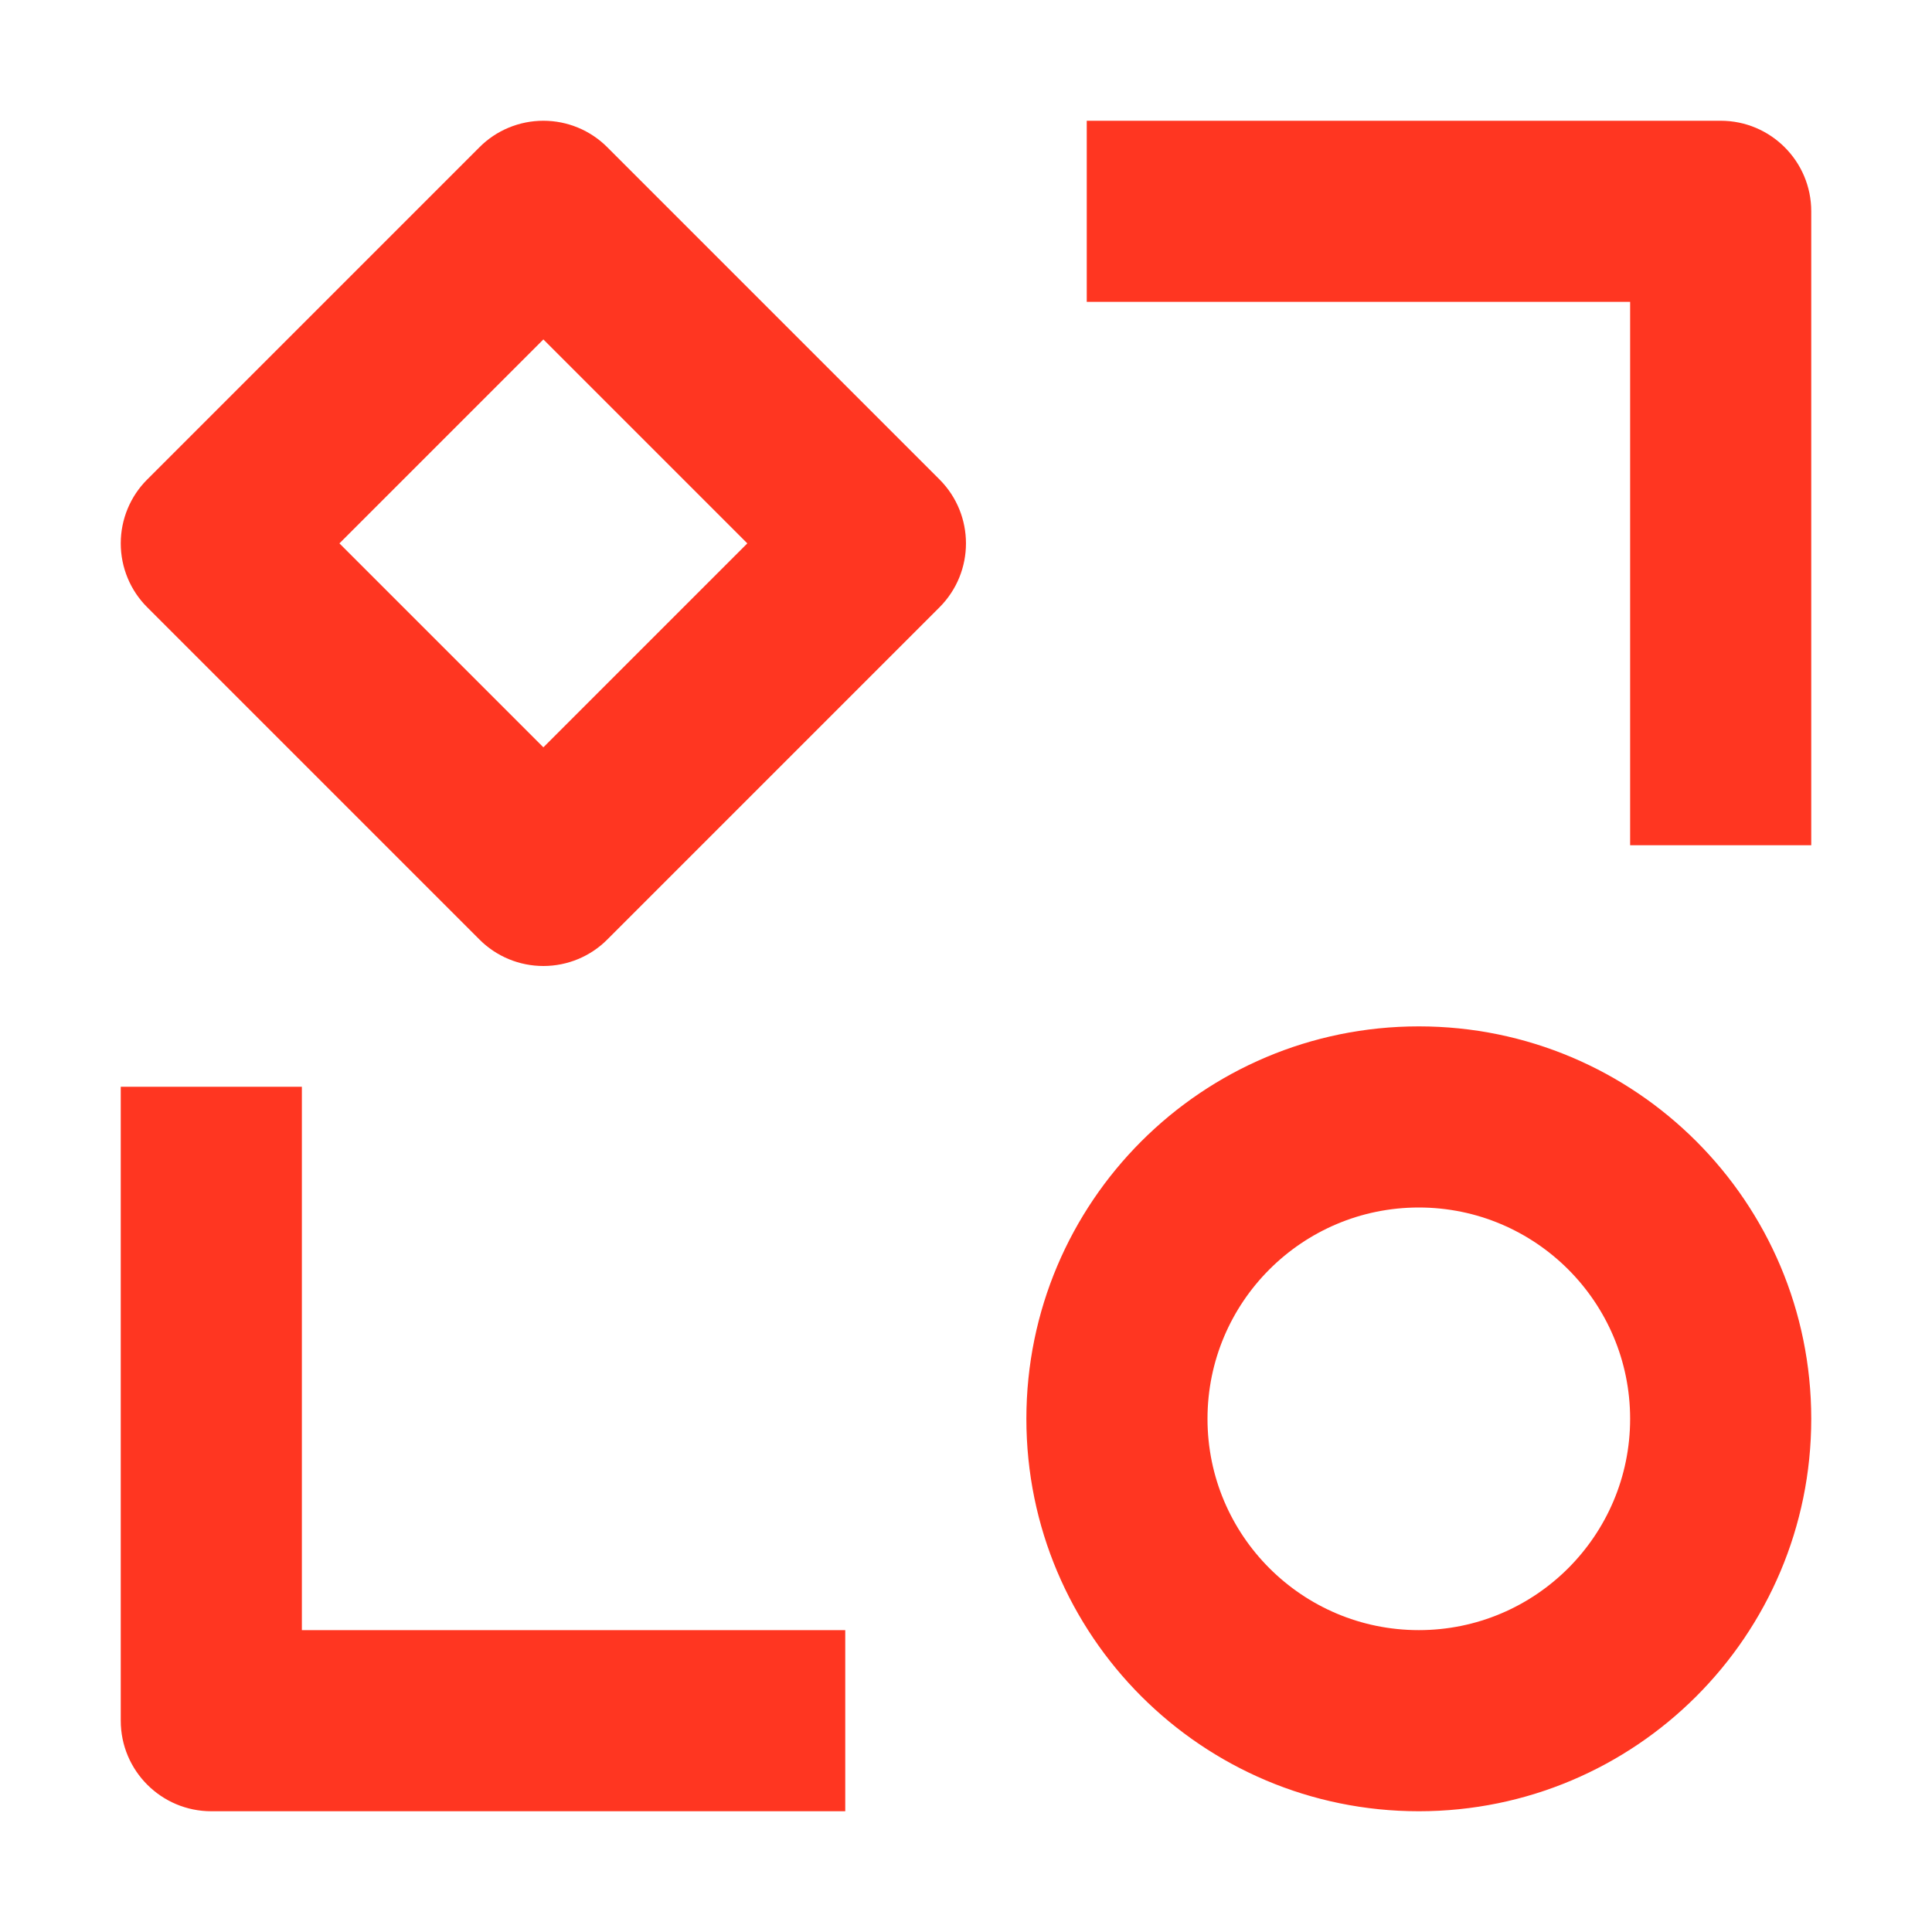 <svg width="16" height="16" viewBox="0 0 16 16" fill="none" xmlns="http://www.w3.org/2000/svg">
<g id="ConnectIcon">
<path id="Path" fill-rule="evenodd" clip-rule="evenodd" d="M6.189 4.5L4.5 6.189L2.811 4.5L4.5 2.811L6.189 4.5ZM7.78 3.97L5.03 1.22C4.89 1.079 4.699 1 4.5 1C4.301 1 4.11 1.079 3.97 1.22L1.22 3.97C1.079 4.11 1 4.301 1 4.5C1 4.699 1.079 4.89 1.22 5.03L3.97 7.78C4.11 7.921 4.301 8 4.5 8C4.699 8 4.89 7.921 5.03 7.78L7.78 5.03C8.073 4.737 8.073 4.263 7.78 3.97ZM11.75 10C12.716 10 13.5 10.784 13.5 11.75C13.5 12.716 12.716 13.5 11.75 13.5C10.784 13.5 10 12.716 10 11.75C10 10.784 10.784 10 11.75 10ZM15 11.75C15 9.955 13.545 8.5 11.75 8.5C9.955 8.5 8.5 9.955 8.5 11.75C8.5 13.545 9.955 15 11.75 15C13.545 15 15 13.545 15 11.75ZM14.25 1H9V2.5H13.5V7H15V1.75C15 1.336 14.664 1 14.25 1ZM1 9V14.25C1 14.664 1.336 15 1.75 15H7V13.5H2.5V9H1Z" fill="#FF3621"/>
</g>
</svg>

